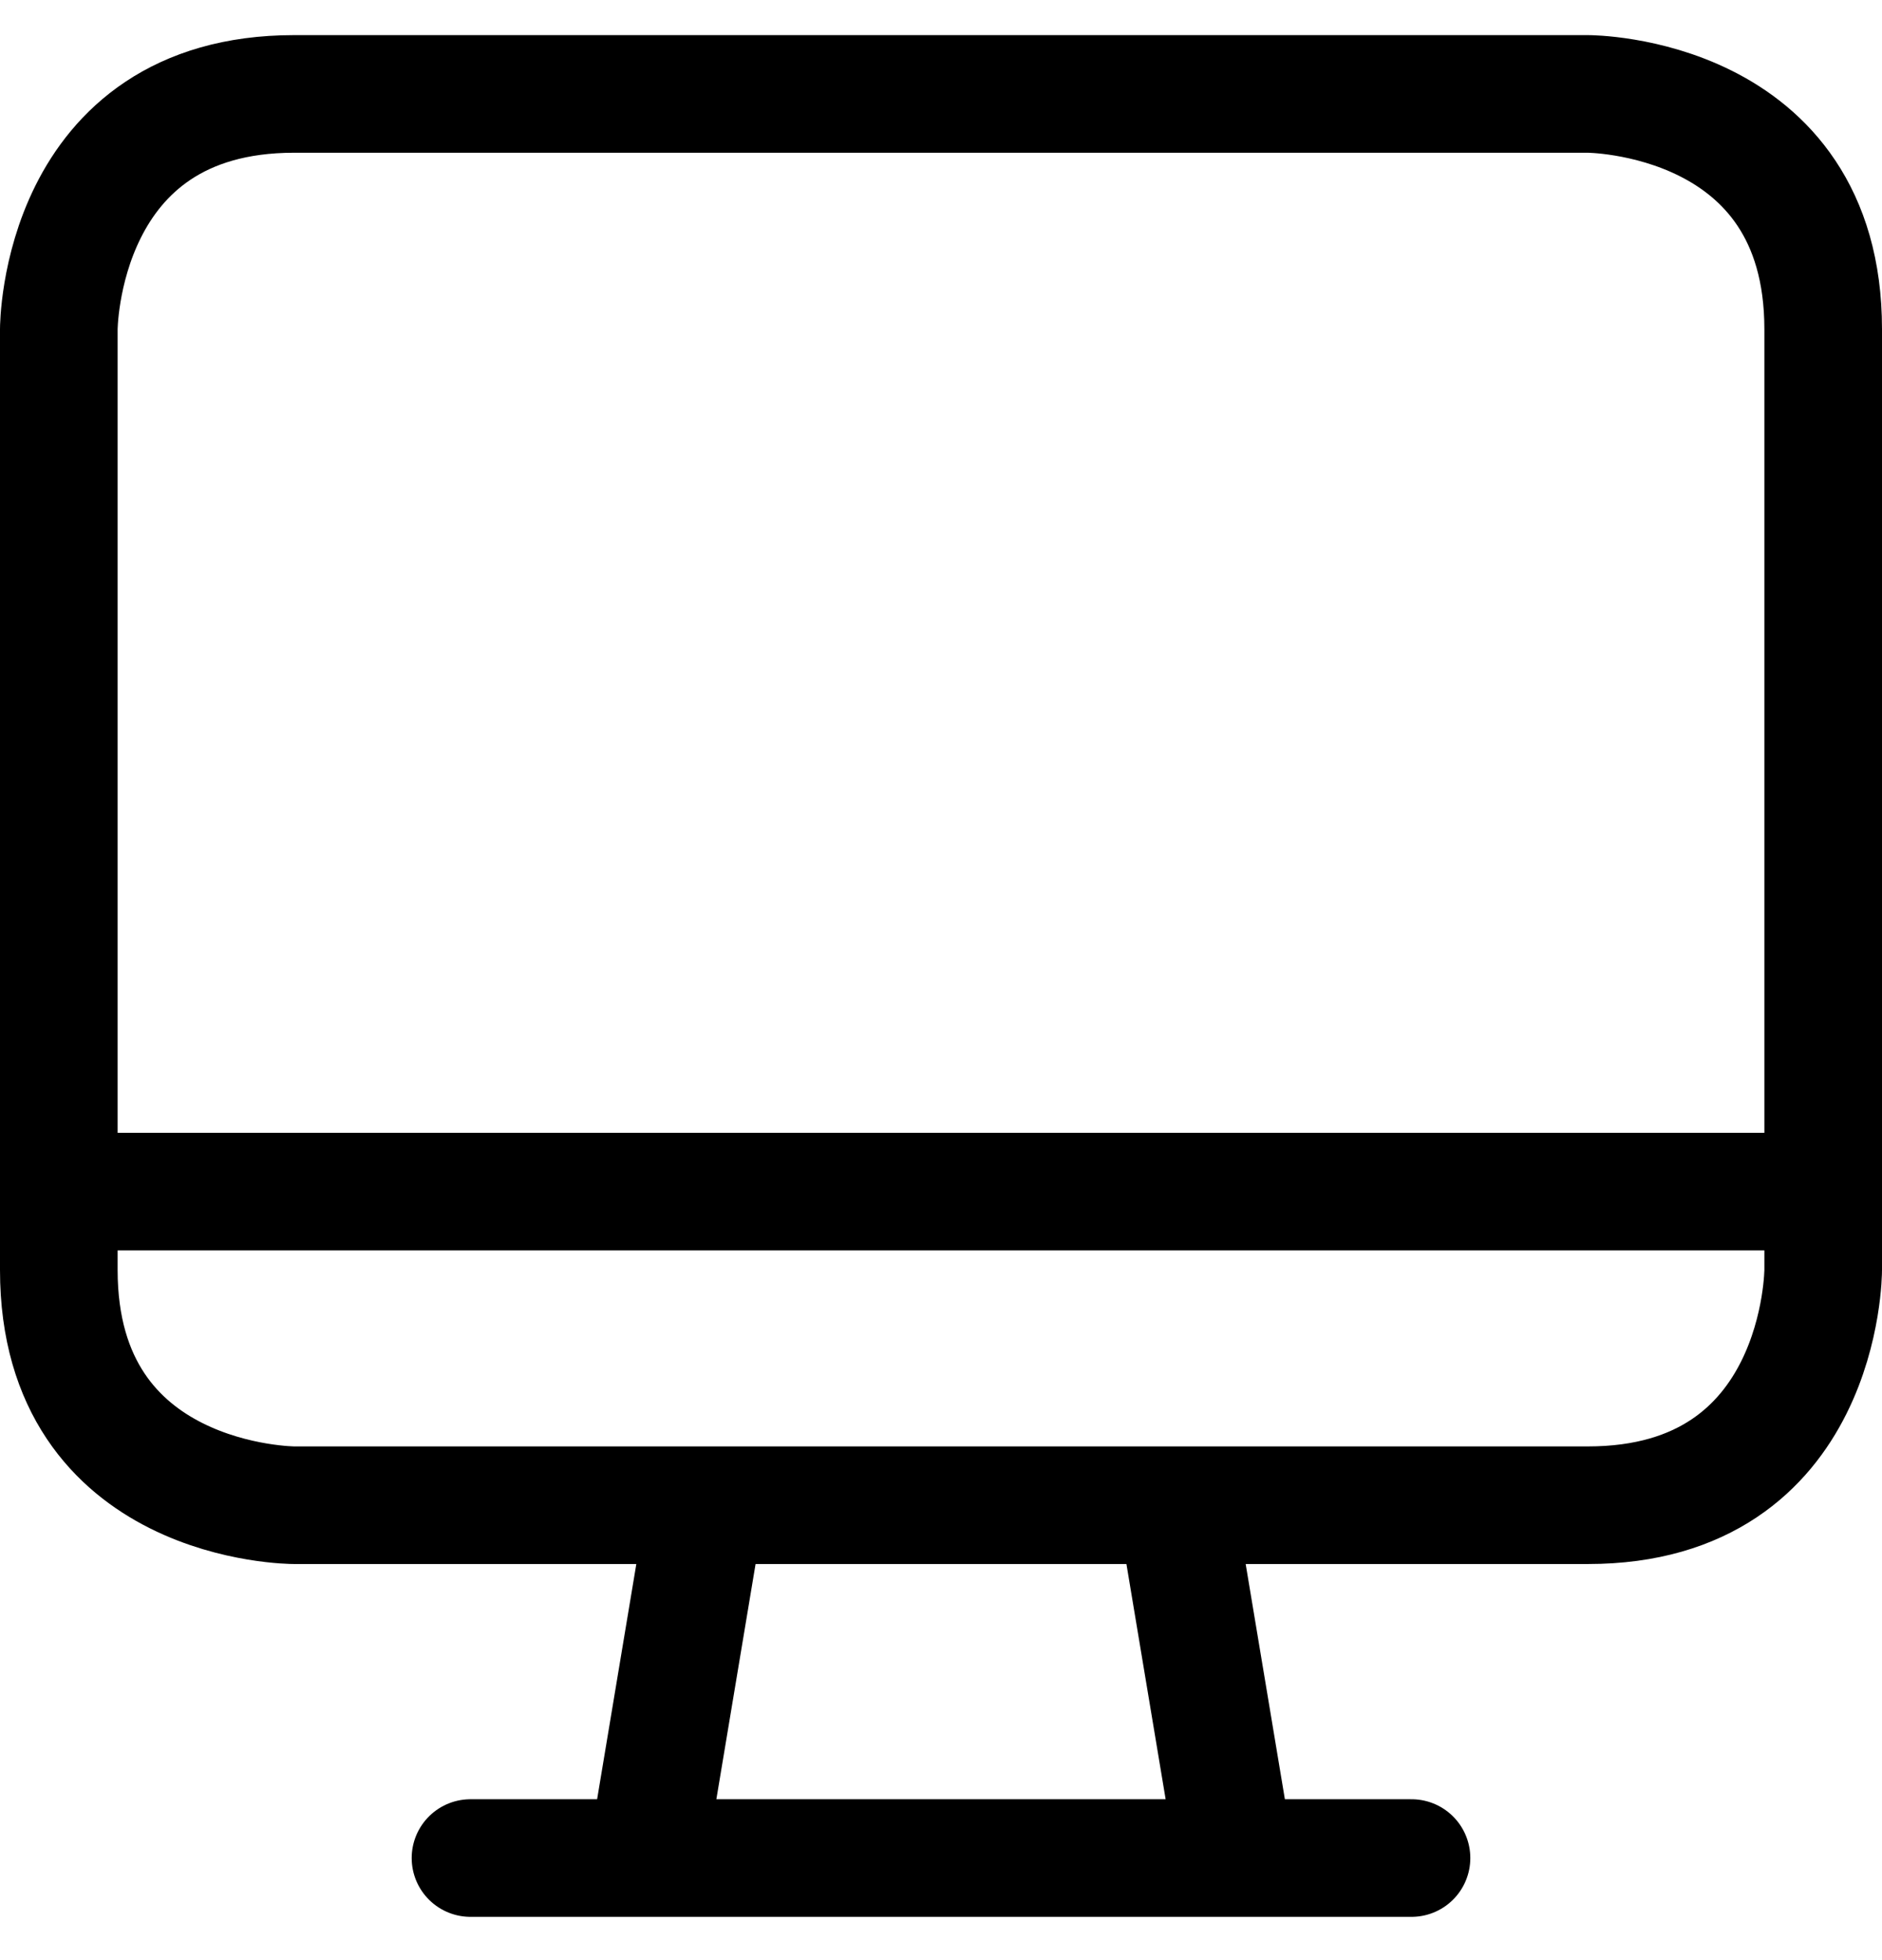 <svg width="24" height="25" viewBox="0 0 24 25" fill="none" xmlns="http://www.w3.org/2000/svg">
<g clip-path="url(#clip0_9283_809)">
<path d="M6 23.698H18M0.75 15.198H23.25M15.75 23.698H8.25L9 19.198H15L15.75 23.698ZM3.75 1.198H20.25C20.25 1.198 23.25 1.198 23.25 4.198V16.198C23.25 16.198 23.25 19.198 20.25 19.198H3.75C3.75 19.198 0.75 19.198 0.75 16.198V4.198C0.75 4.198 0.75 1.198 3.75 1.198Z" stroke="#E97311" style="stroke:#E97311;stroke:color(display-p3 0.914 0.451 0.067);stroke-opacity:1;" stroke-width="1.5" stroke-linecap="round" stroke-linejoin="round"/>
</g>
<defs>
<clipPath id="clip0_9283_809">
<rect width="24" height="24" fill="white" style="fill:white;fill-opacity:1;" transform="translate(0 0.448)"/>
</clipPath>
</defs>
</svg>
